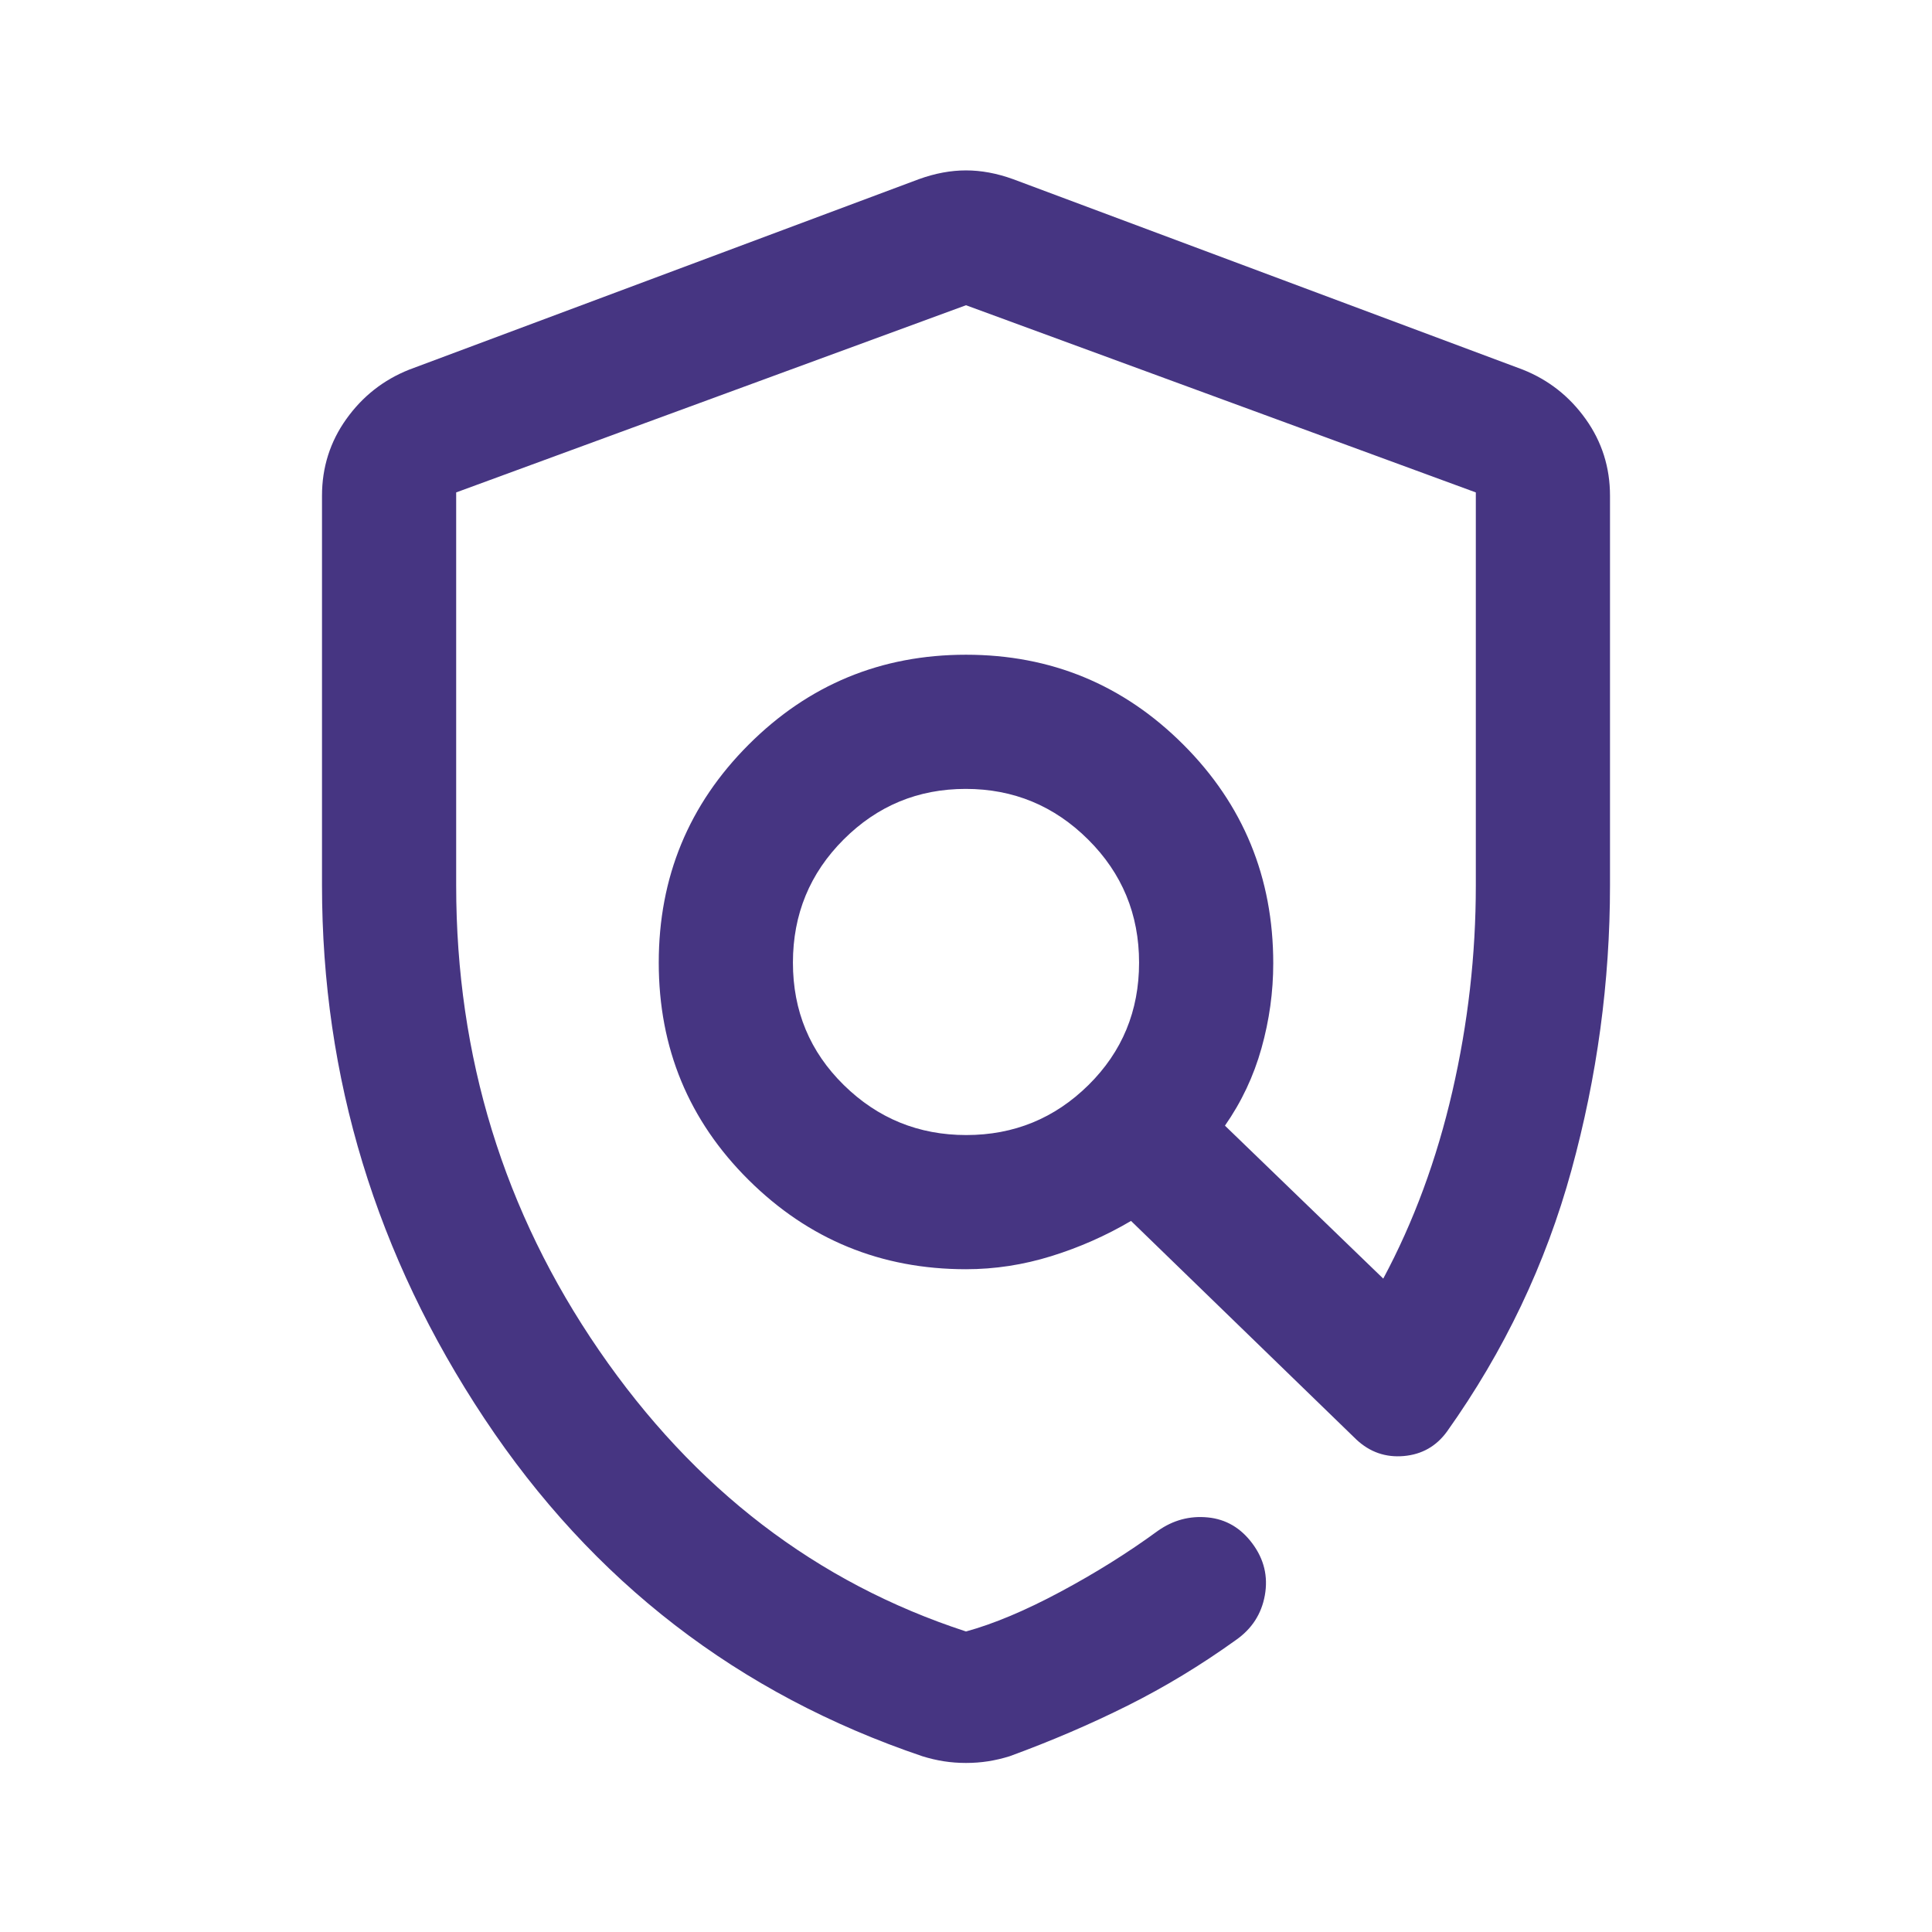 <svg xmlns="http://www.w3.org/2000/svg" height="40px" viewBox="0 -960 960 960" width="40px" fill="#463582"><path d="M480-84q-5.67 0-11-.83-5.33-.84-10.67-2.5-137-46.34-217.66-167.84Q160-376.67 160-520.07v-193.6q0-21.17 12.08-38.1 12.09-16.94 31.25-24.56L456.67-871q12-4.33 23.33-4.33 11.33 0 23.33 4.33l253.34 94.67q19.16 7.62 31.25 24.56Q800-734.84 800-713.67V-520q0 71.67-19.17 141.5-19.16 69.83-61.83 129.83-8 11-21.5 12.17t-23.5-8.17L562-353.33q-18.67 11-39.61 17.5-20.94 6.5-42.39 6.5-63.33 0-108-44.34-44.67-44.33-44.67-108 0-63.66 44.67-108.33t108-44.67q63.33 0 108 44.67t44.67 108.67q0 21.33-5.84 42.16-5.83 20.84-18.16 38.5l78.66 76q22.67-42.33 34.34-93 11.66-50.66 11.66-102.33v-195.32L480-808.33l-253.33 93.01V-520q0 127.67 71 231T480-149.33Q500.67-155 526.83-169q26.17-14 48.5-30.33 11.34-8 24.84-6.67t22.16 13q8.67 11.67 6.17 25.67-2.5 14-14.5 22.33-26 18.67-53.67 32.5-27.66 13.83-58.66 25.17-5.34 1.66-10.67 2.5-5.33.83-11 .83Zm.14-312q35.53 0 60.69-24.83Q566-445.67 566-481.67t-25.3-61.16Q515.4-568 479.86-568q-35.53 0-60.69 25.17Q394-517.67 394-481.67t25.3 60.84Q444.6-396 480.14-396Zm2.53-82.33Z"/></svg>